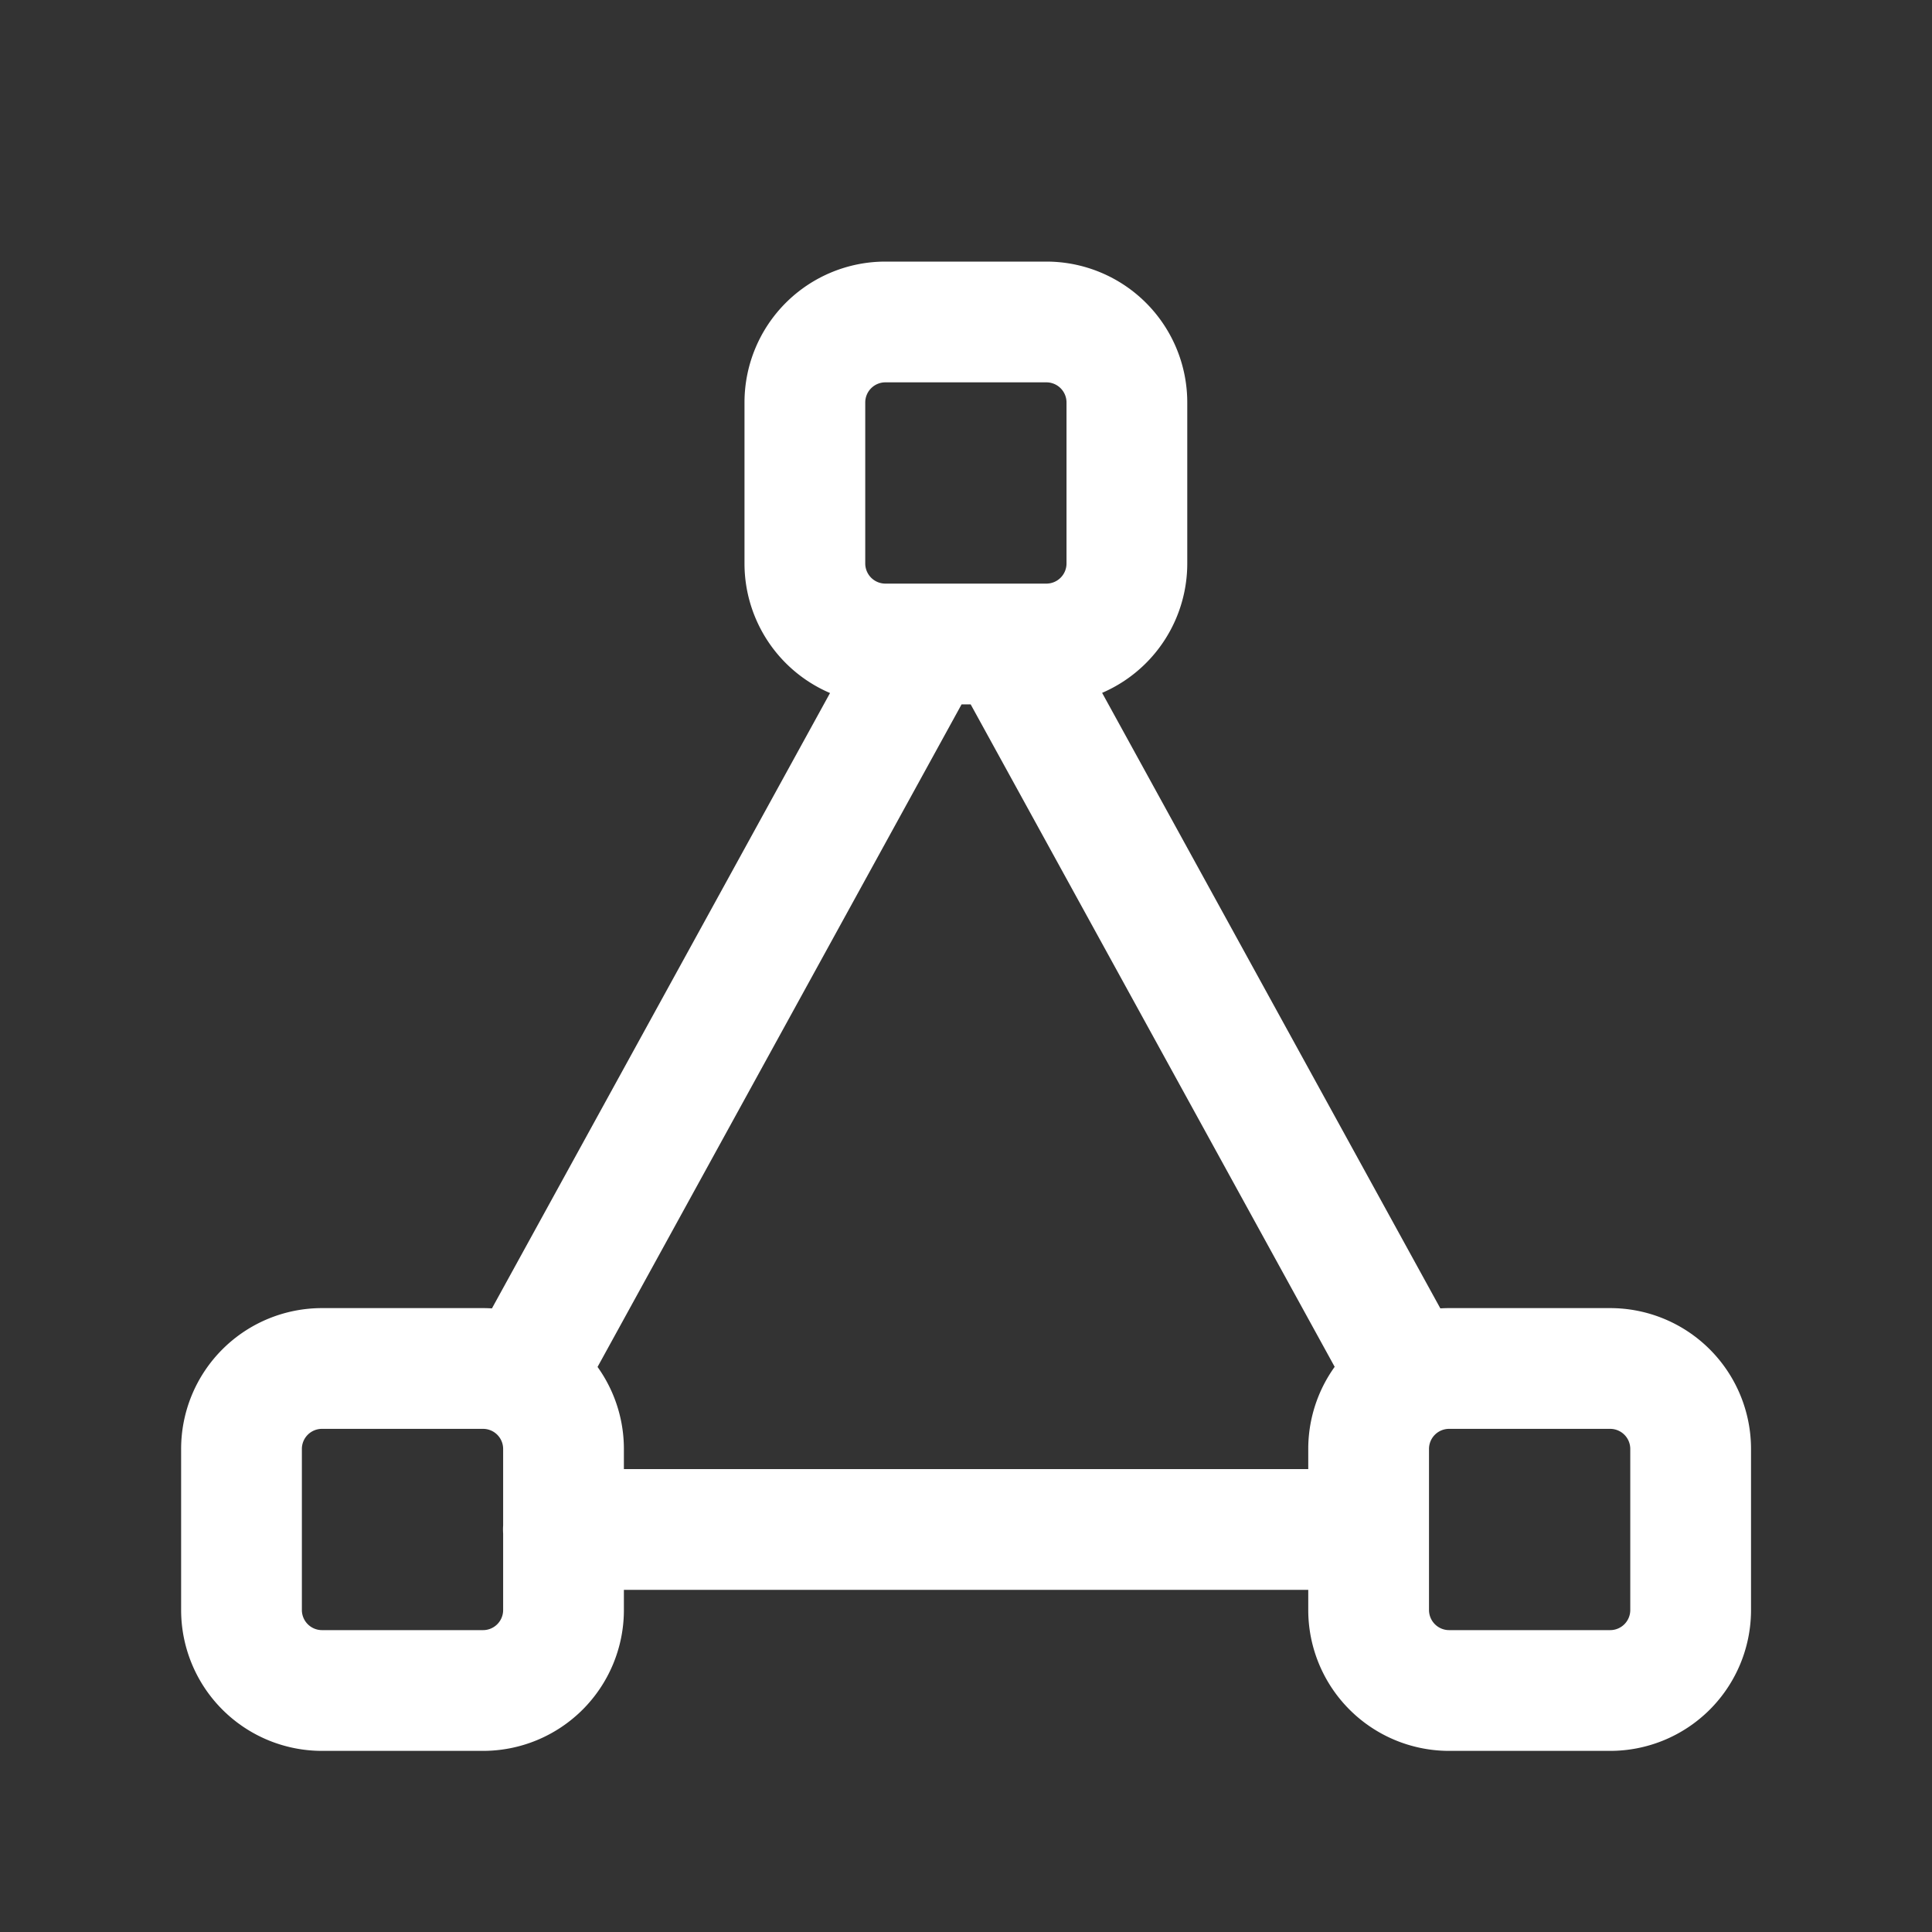 <svg xmlns="http://www.w3.org/2000/svg" width="40" height="40" fill="none"><rect width="100%" height="100%" fill="#333333" stroke="none"/><g stroke="#fff" stroke-linecap="round" stroke-linejoin="round" stroke-width="2.5" clip-path="url(#a)"><path d="M16.664 8.333a1.667 1.667 0 0 1 1.667-1.667h3.333a1.667 1.667 0 0 1 1.667 1.667v3.333a1.667 1.667 0 0 1-1.667 1.667h-3.333a1.667 1.667 0 0 1-1.667-1.667V8.333zM5 30a1.666 1.666 0 0 1 1.667-1.667H10A1.666 1.666 0 0 1 11.667 30v3.333A1.666 1.666 0 0 1 10 35H6.667A1.667 1.667 0 0 1 5 33.333V30zm23.336 0a1.666 1.666 0 0 1 1.667-1.667h3.333A1.666 1.666 0 0 1 35.003 30v3.333A1.666 1.666 0 0 1 33.336 35h-3.333a1.667 1.667 0 0 1-1.667-1.667V30zm-17.5-1.5 8.333-15.167M29.17 28.5l-8.334-15.167m-9.172 18.333h16.667"/></g><defs><clipPath id="a"><path fill="#fff" d="M0 0h40v40H0z"/></clipPath></defs></svg>
